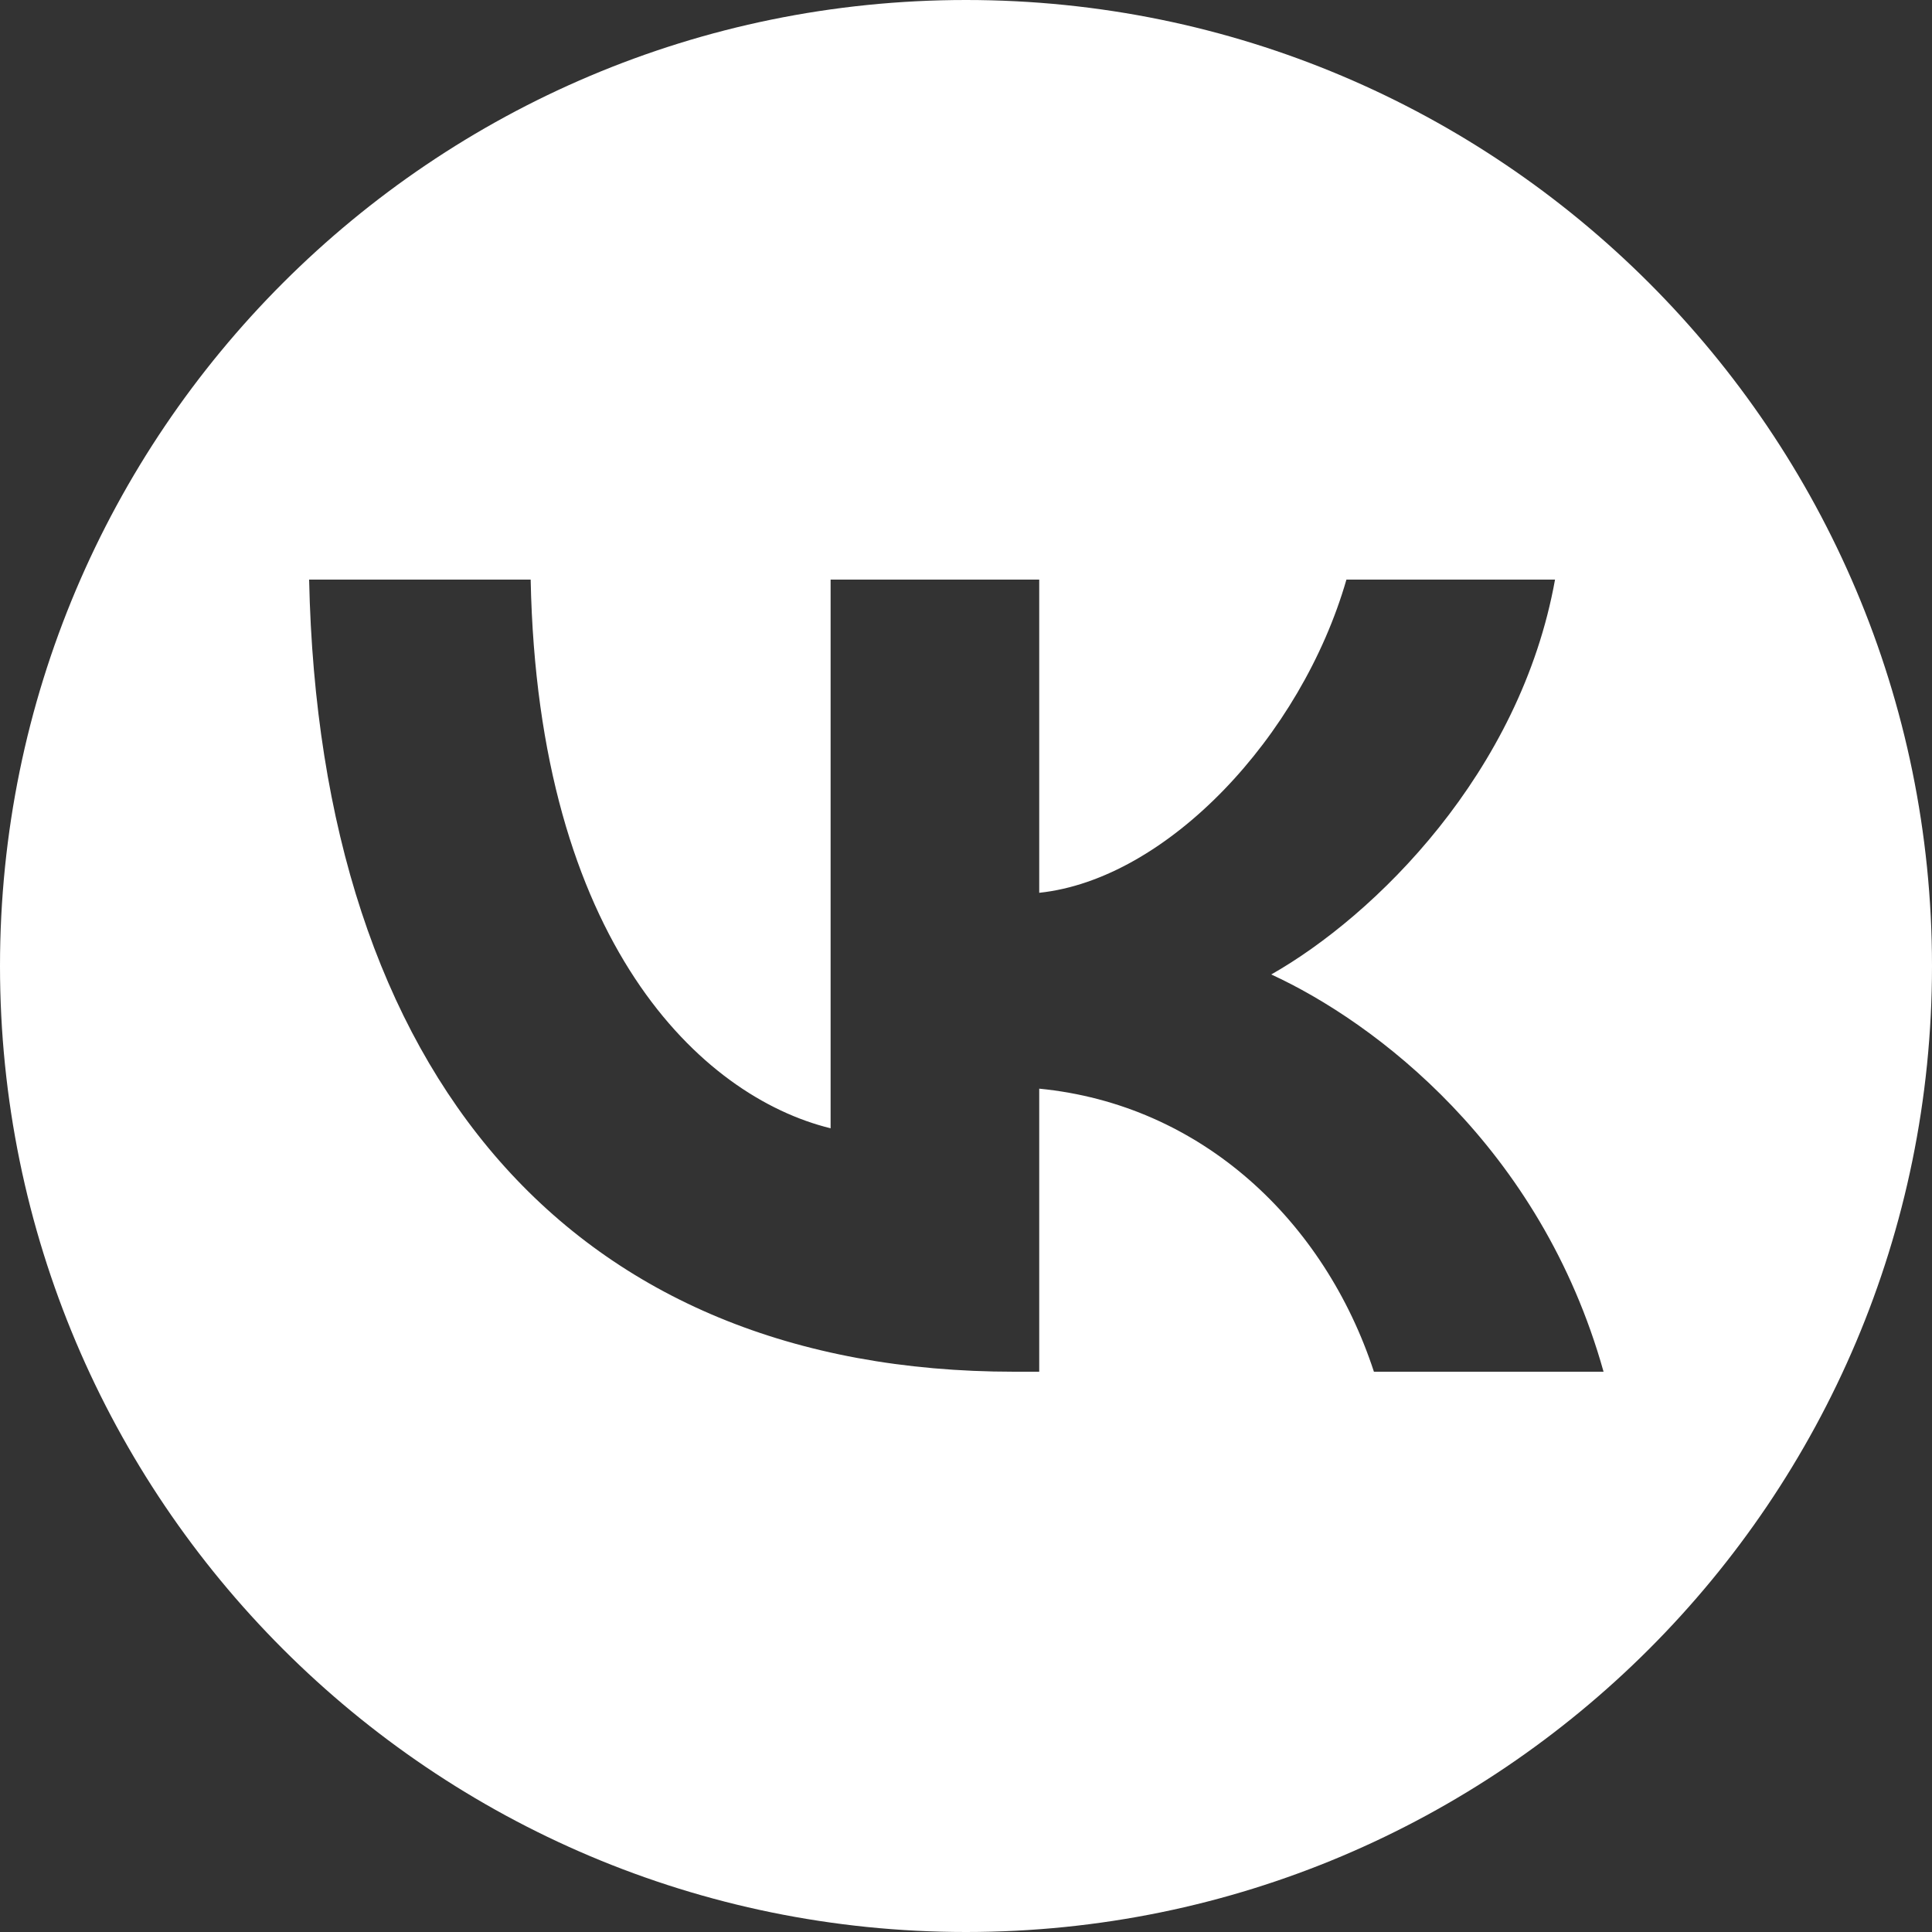 <?xml version="1.0" encoding="UTF-8"?> <svg xmlns="http://www.w3.org/2000/svg" width="100" height="100" viewBox="0 0 100 100" fill="none"><rect x="0" y="0" width="100" height="100" fill="#333333" stroke="none"/><path d="M50 0C77.614 0 100 22.386 100 50C100 77.614 77.614 100 50 100C22.386 100 0 77.614 0 50C0 22.386 22.386 0 50 0ZM16 30C16.544 55.61 29.601 71 52.492 71H53.79V56.349C62.201 57.17 68.561 63.202 71.114 71H83C79.736 59.344 71.156 52.901 65.8 50.438C71.156 47.401 78.689 40.014 80.488 30H69.691C67.348 38.126 60.402 45.513 53.79 46.211V30H42.992V58.4C36.297 56.759 27.843 48.797 27.467 30H16Z" fill="white"></path></svg> 